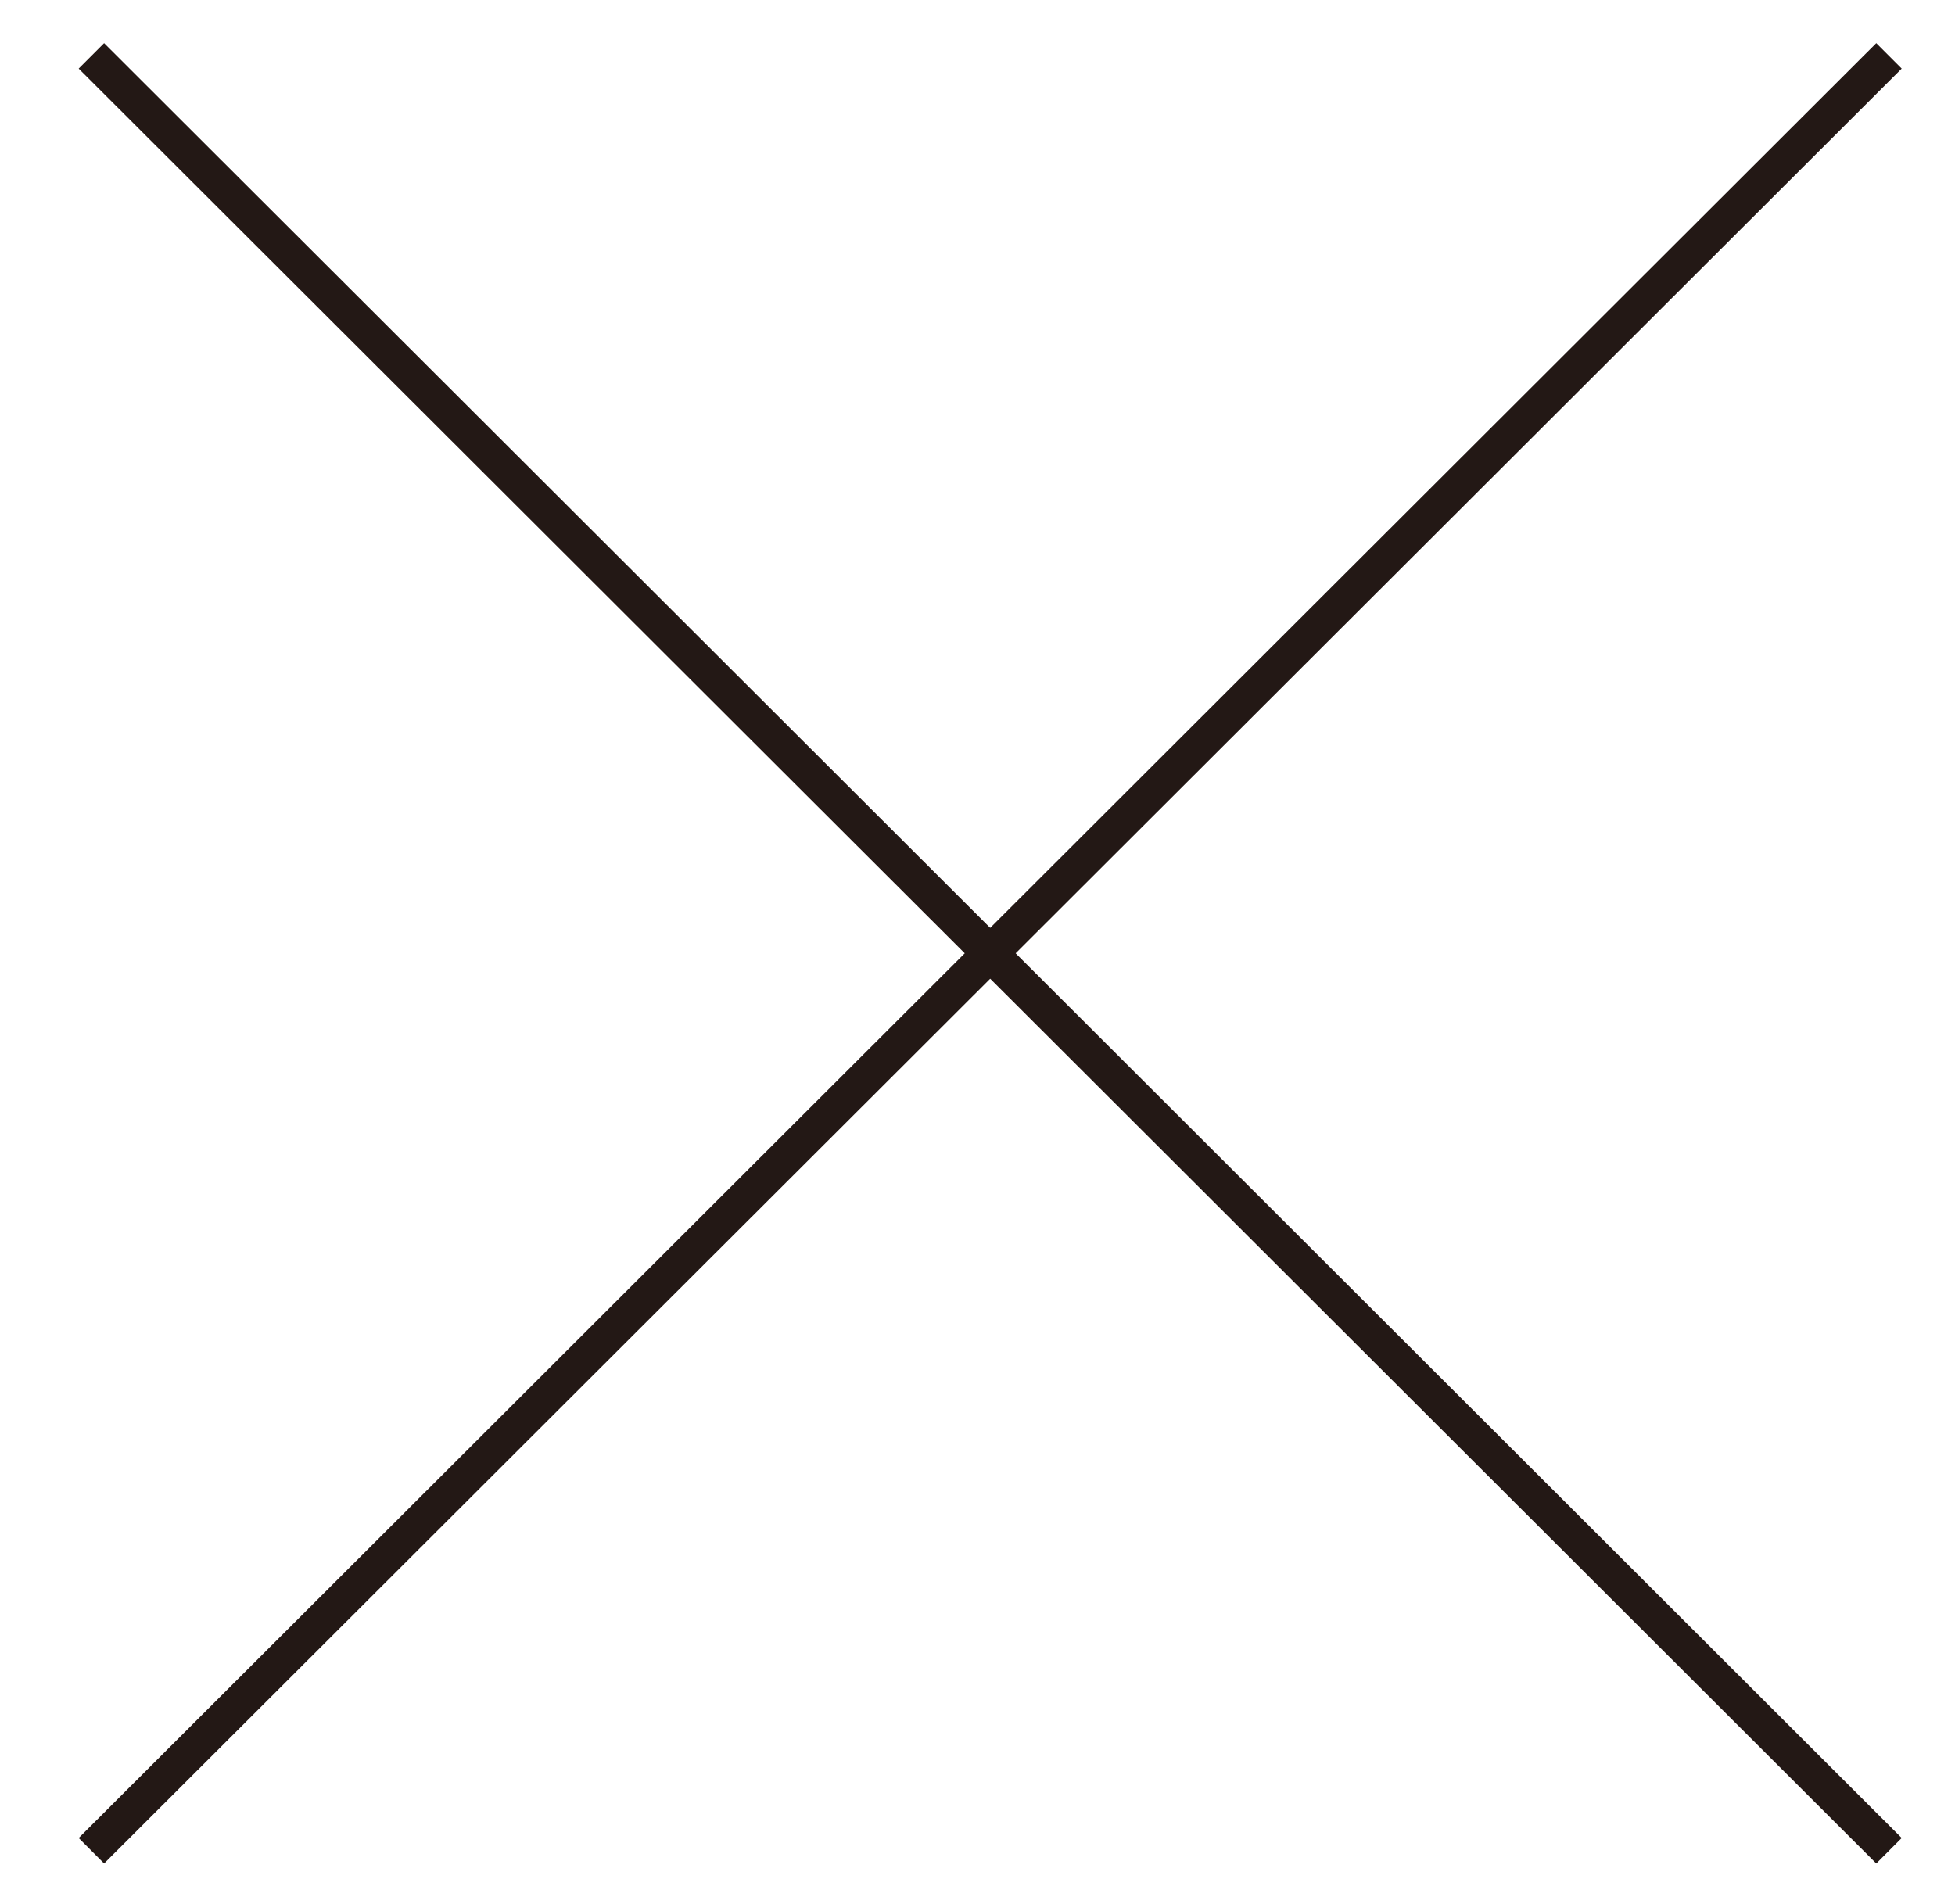 <?xml version="1.0" encoding="utf-8"?>
<!-- Generator: Adobe Illustrator 26.0.2, SVG Export Plug-In . SVG Version: 6.00 Build 0)  -->
<svg version="1.1" id="レイヤー_1" xmlns="http://www.w3.org/2000/svg" xmlns:xlink="http://www.w3.org/1999/xlink" x="0px"
	 y="0px" viewBox="0 0 77 75" style="enable-background:new 0 0 77 75;" xml:space="preserve">
<style type="text/css">
	.st0{fill:none;stroke:#231815;stroke-width:1.417;stroke-miterlimit:10;}
</style>
<g>
	<line class="st0" x1="3.6" y1="2.2" x2="74.4" y2="72.9"/>
	<line class="st0" x1="3.6" y1="72.9" x2="74.4" y2="2.2"/>
</g>
</svg>
